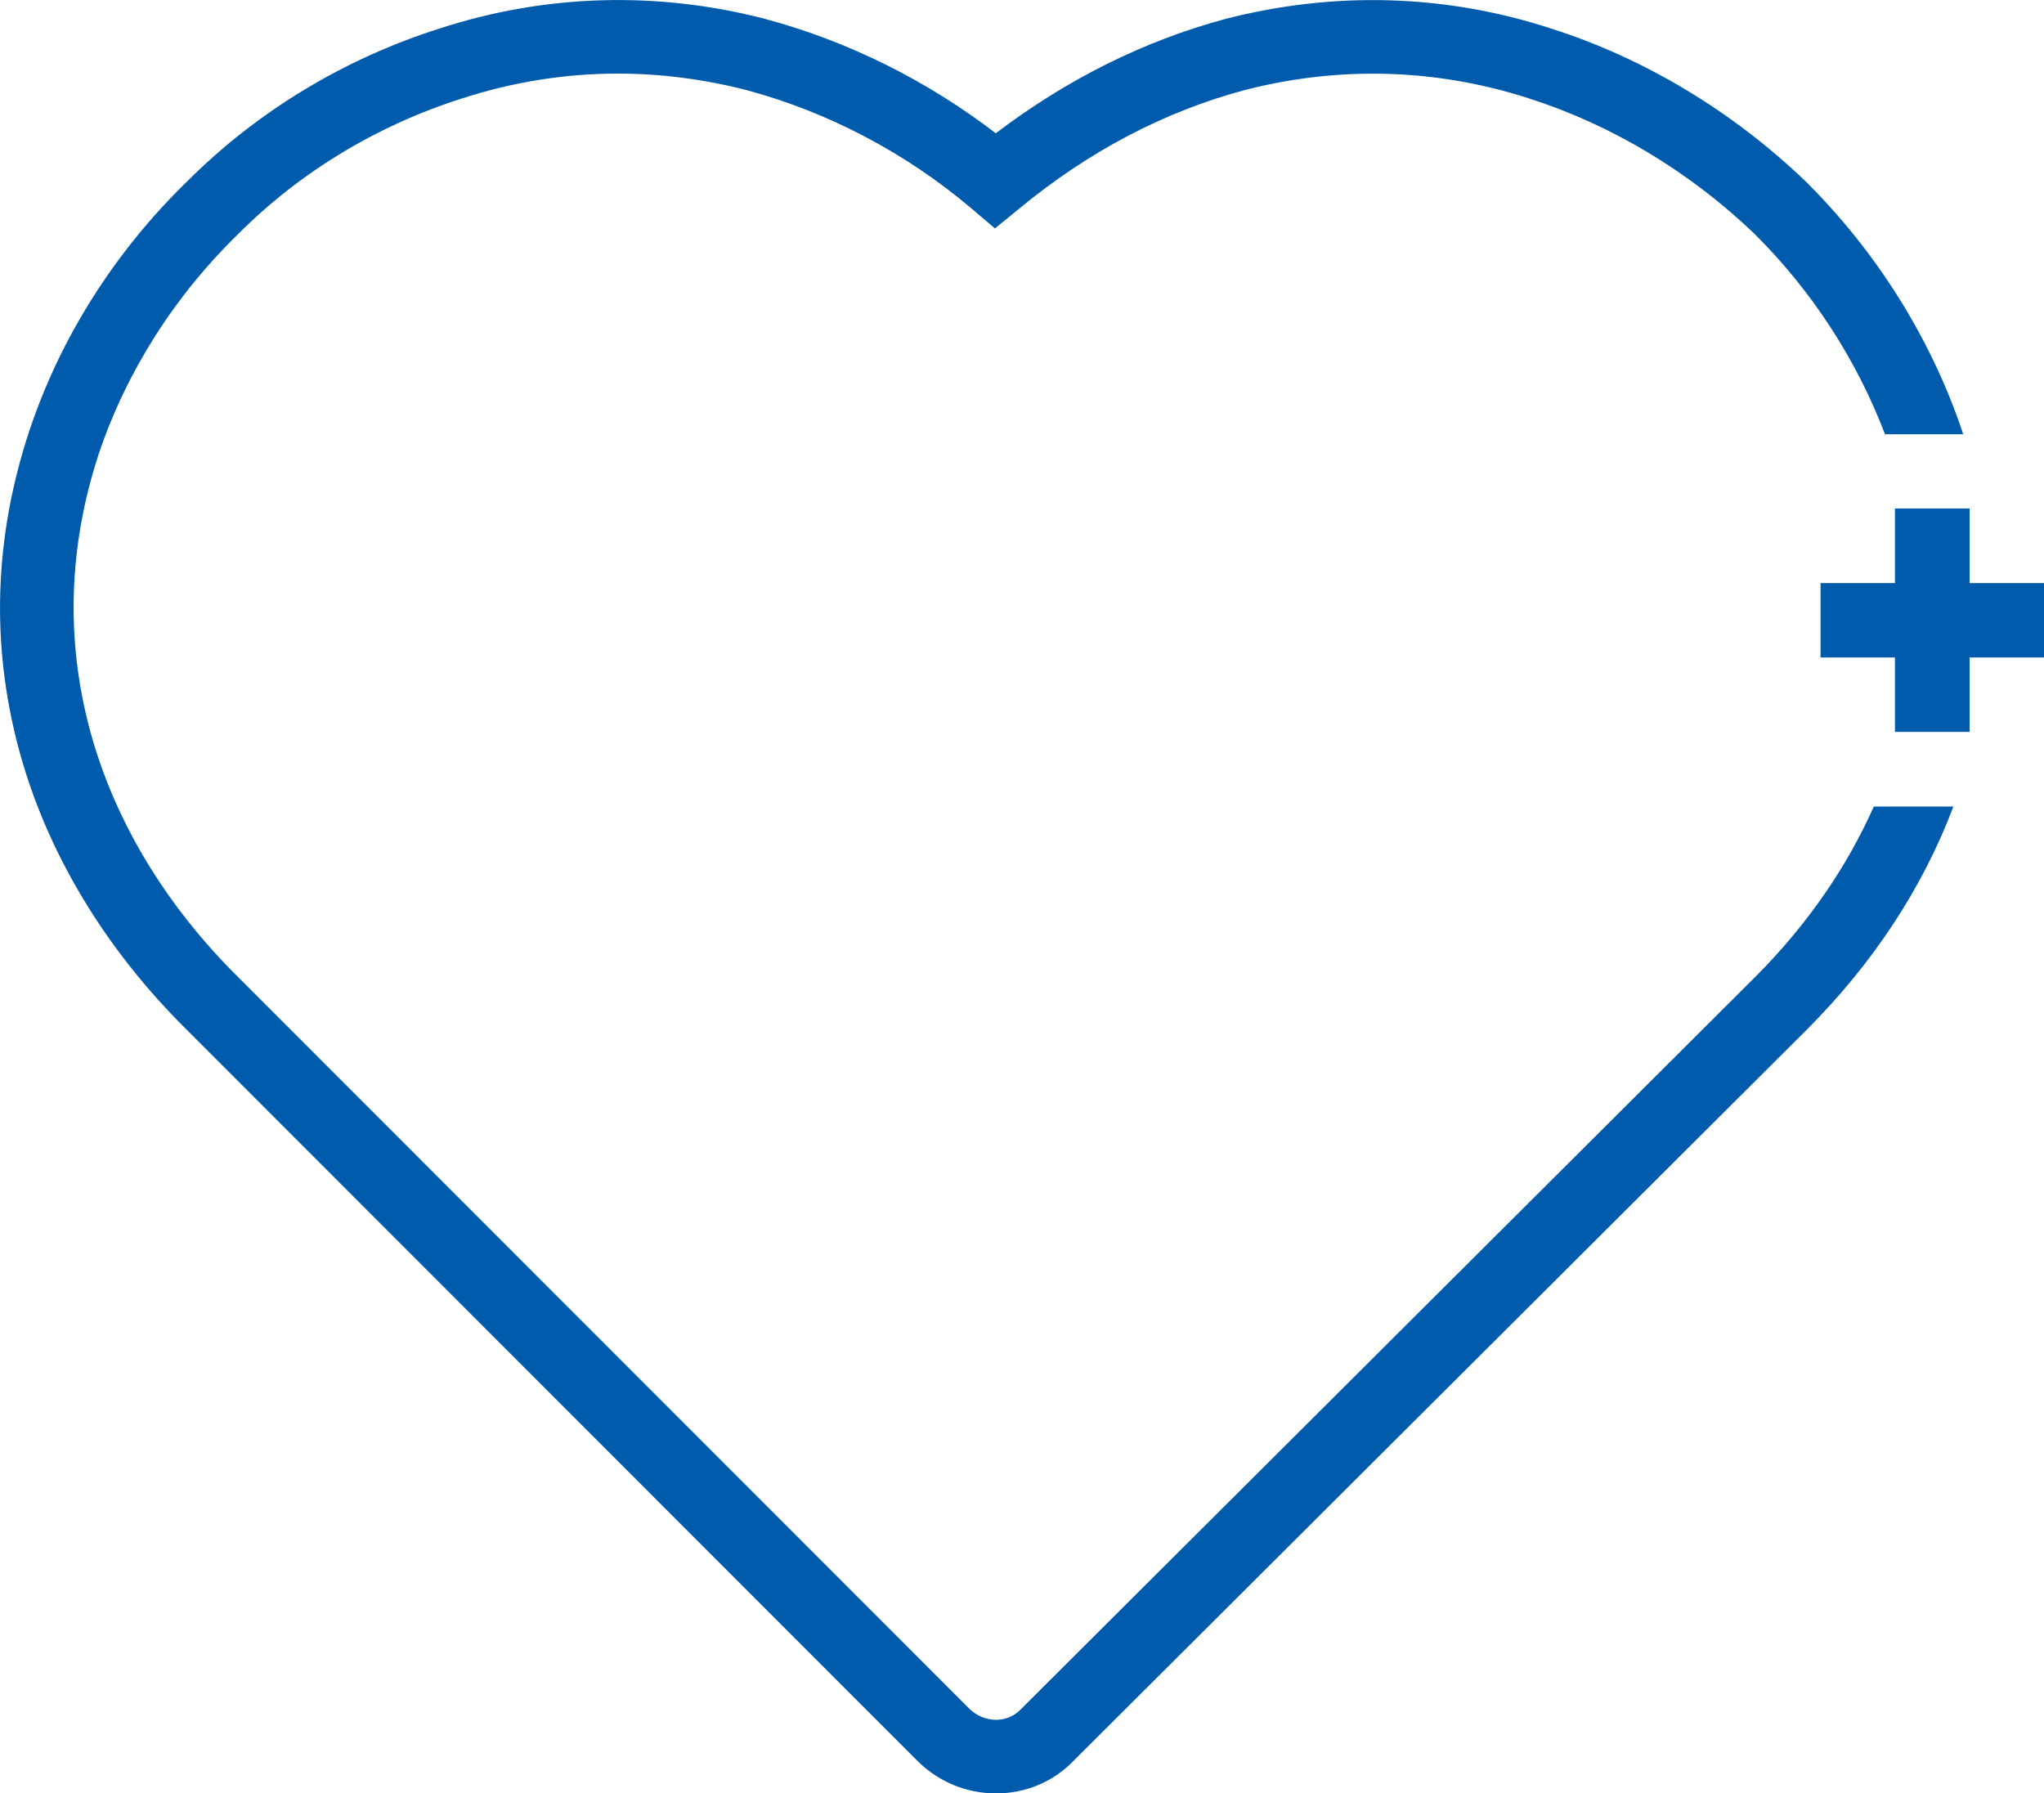 <svg
    xmlns="http://www.w3.org/2000/svg" viewBox="0 0 986.1 865.2">
	    <style>
    path,polygon{
    color:#005bac;
    }
    </style>
    <path fill="currentColor" d="M904,389.1c-13.1,29.4-32,56.8-56.6,81.6L492.5,824.6c-4,4.2-8.8,5.1-12,5.1c-4.8,0-9.5-2-12.9-5.4
		L115.2,471.7c-35.5-35-60.3-76.4-71.9-119.8c-11.7-43.9-10.2-88.7,4.4-133.1c13.3-39.5,36.6-76.2,67.5-106.2
		c29.8-29.8,67.1-52.3,108-65.2c24.4-7.9,49.6-11.9,74.9-11.9c20.6,0,41.5,2.7,61.8,7.9c39.6,10.6,77.2,30.4,108.8,57.2l11.3,9.6
		l11.5-9.4c33.4-27.6,70-46.9,108.8-57.3c45.7-11.8,92.6-10.5,137.4,4c39.7,12.7,77.4,35.3,108.6,65.2
		c27.8,27.5,49.4,60.9,63.1,96.8h37.7c-0.2-0.7-0.4-1.3-0.6-1.9c-15.2-44.7-41.2-86.2-75.5-120.2c-35.3-33.8-77.7-59.3-122.6-73.6
		C697.6-2.8,644-4.4,591.3,9.1c-39.4,10.6-76.7,29.2-110.9,55.2C447.3,38.9,409.1,19.8,369,9.1C317.1-4.4,263-2.8,212.6,13.6
		c-46.2,14.5-88.5,40.1-122.2,73.8c-34.8,33.8-61.2,75.3-76.2,120.3C-2.8,258.9-4.5,310.5,9,361.1c13.2,49.4,41.3,96.4,81.2,135.8
		l352.5,352.7c10.2,10.1,23.6,15.6,37.9,15.6c14.2,0,27.6-5.6,37.3-15.7l353.6-352.6c32.3-32.3,56-68.5,70.9-107.8H904z"></path>
    <polygon fill="currentColor" points="986.1,281.3 950.2,281.3 950.2,245.3 914.2,245.3 914.2,281.3 878.3,281.3 878.3,317.2 914.2,317.2
		914.2,353.1 950.2,353.1 950.2,317.2 986.1,317.2 	"></polygon>
</svg>